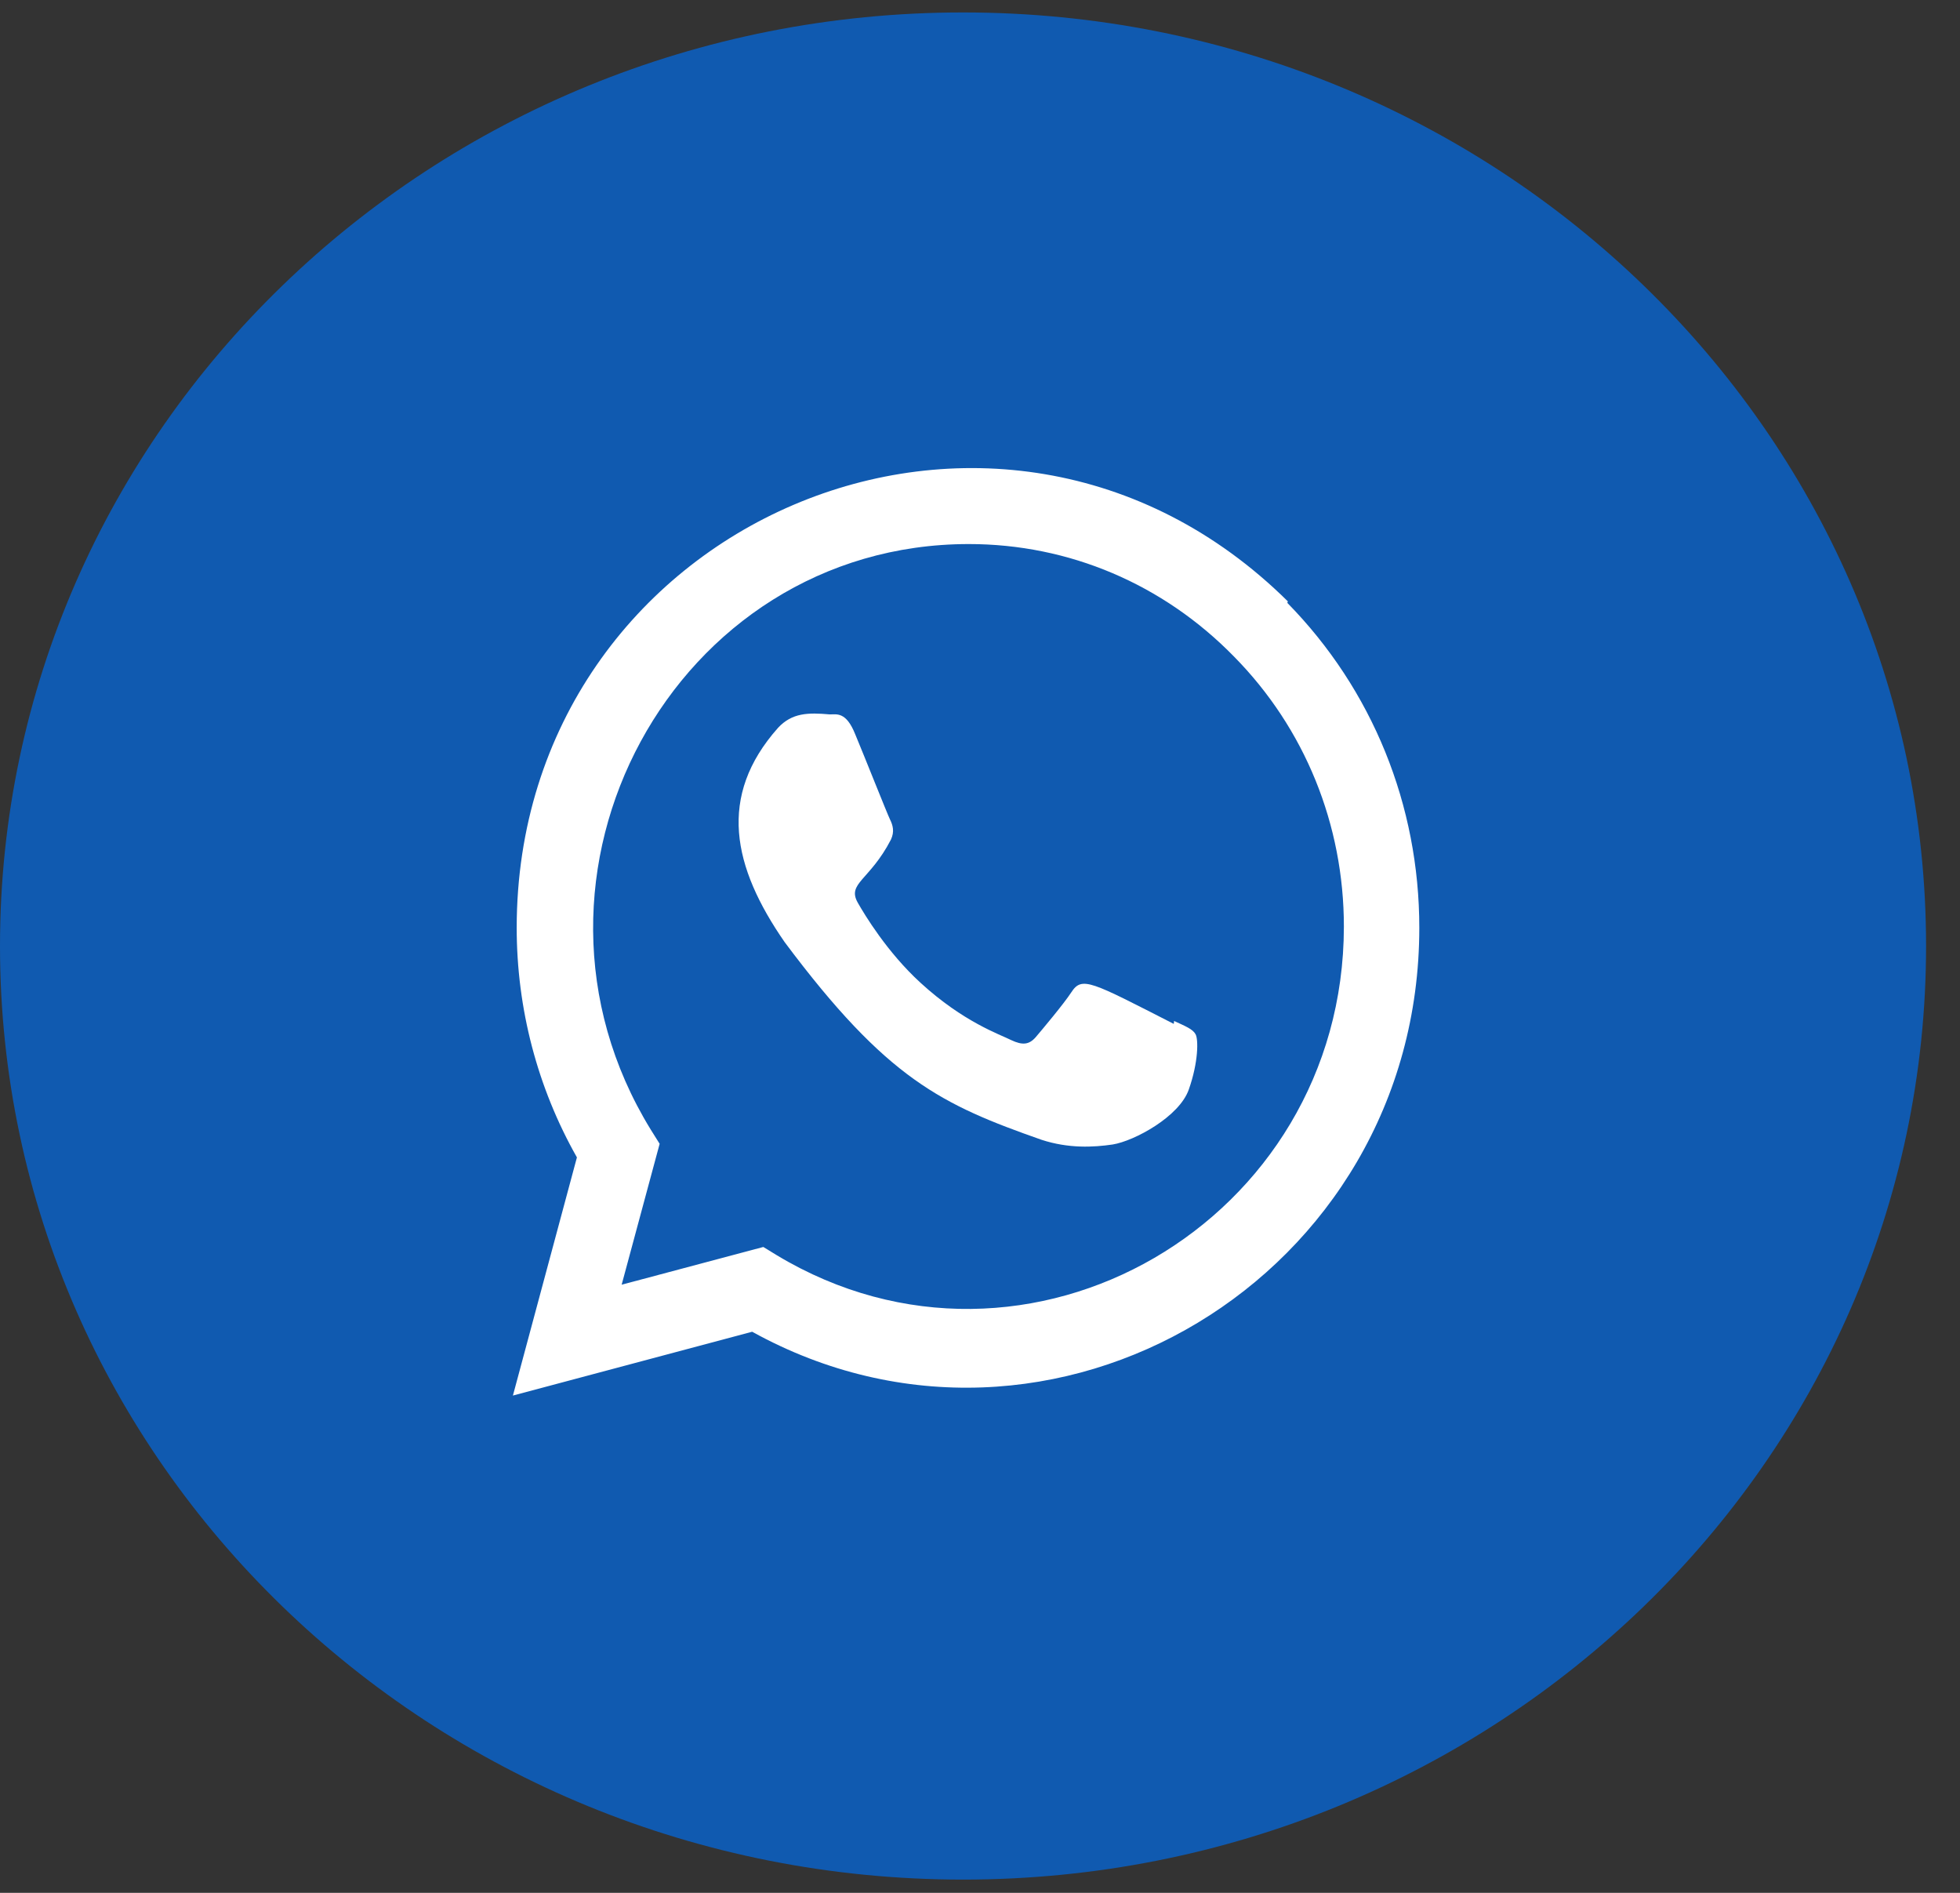 <svg width="29" height="28" viewBox="0 0 29 28" fill="none" xmlns="http://www.w3.org/2000/svg">
<rect x="0" y="0" width="29" height="28" fill="#333333" stroke="none"/>
<path d="M14.249 27.804C22.119 27.804 28.498 21.621 28.498 13.994C28.498 6.367 22.119 0.184 14.249 0.184C6.38 0.184 0 6.367 0 13.994C0 21.621 6.38 27.804 14.249 27.804Z" fill="#105AB0"/>
<path d="M17.372 15.103L17.367 15.146C16.138 14.519 16.009 14.436 15.851 14.679C15.741 14.848 15.42 15.23 15.323 15.344C15.225 15.455 15.128 15.464 14.962 15.386C14.794 15.301 14.256 15.121 13.619 14.537C13.123 14.083 12.79 13.526 12.692 13.354C12.528 13.065 12.87 13.024 13.182 12.42C13.238 12.3 13.21 12.206 13.168 12.121C13.126 12.035 12.793 11.195 12.653 10.86C12.519 10.526 12.381 10.568 12.278 10.568C11.956 10.539 11.72 10.544 11.513 10.765C10.611 11.779 10.839 12.825 11.61 13.937C13.127 15.968 13.935 16.342 15.412 16.861C15.812 16.991 16.175 16.972 16.463 16.93C16.784 16.878 17.451 16.518 17.59 16.115C17.732 15.712 17.732 15.377 17.69 15.3C17.649 15.223 17.539 15.18 17.372 15.103Z" fill="white"/>
<path d="M19.055 8.896C14.759 4.647 7.648 7.729 7.645 13.723C7.645 14.921 7.952 16.09 8.536 17.121L7.589 20.644L11.129 19.7C15.546 22.14 20.998 18.899 21 13.726C21 11.911 20.307 10.202 19.047 8.918L19.055 8.896ZM19.884 13.707C19.88 18.071 15.198 20.796 11.495 18.569L11.294 18.446L9.198 19.004L9.76 16.92L9.626 16.706C7.322 12.953 9.969 8.048 14.335 8.048C15.818 8.048 17.21 8.64 18.258 9.712C19.306 10.774 19.884 12.198 19.884 13.707Z" fill="white"/>
</svg>
